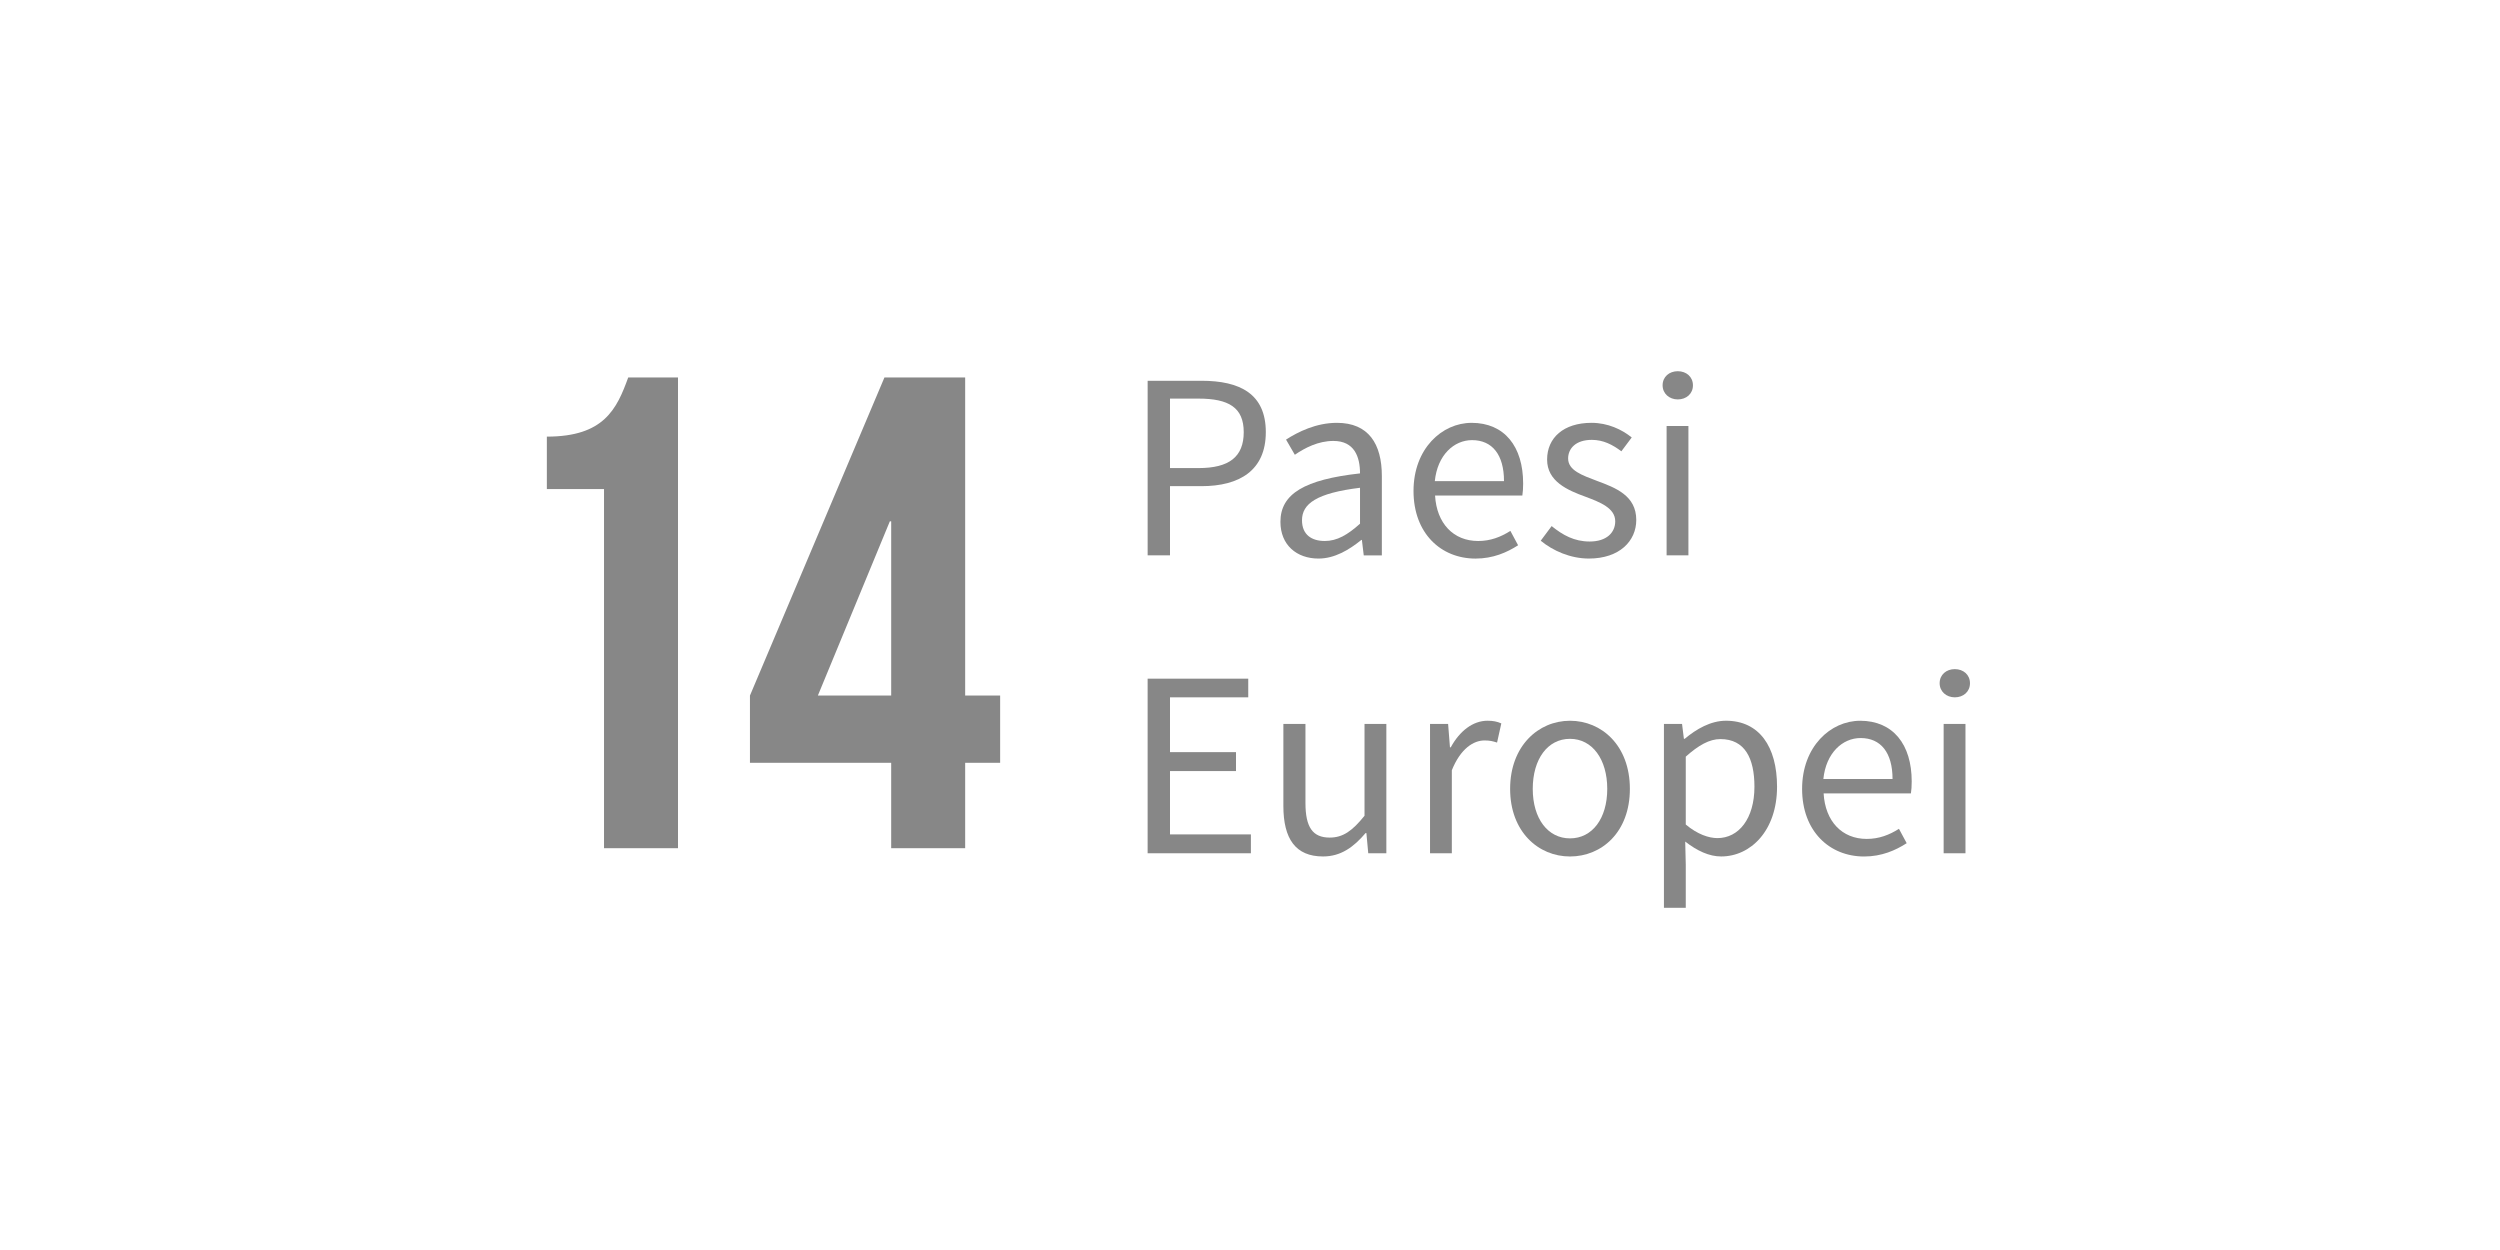 <?xml version="1.0" encoding="UTF-8"?>
<svg xmlns="http://www.w3.org/2000/svg" id="Livello_1" viewBox="0 0 1200 600">
  <defs>
    <style>
      .cls-1 {
        fill: none;
      }

      .cls-2 {
        fill: #878787;
      }
    </style>
  </defs>
  <g>
    <path class="cls-2" d="M550.87,182.77h25.8c18.52,0,30.92,6.26,30.92,24.66s-12.65,25.93-30.92,25.93h-15.07v33.21h-10.73v-83.8ZM575.27,224.68c14.69,0,21.72-5.37,21.72-17.25s-7.28-16.1-21.72-16.1h-13.67v33.34h13.67Z"/>
    <path class="cls-2" d="M652.81,227.23c0-7.92-2.68-15.58-12.77-15.58-7.28,0-13.67,3.32-18.52,6.64l-4.22-7.28c5.75-3.71,14.44-8.05,24.4-8.05,15.2,0,21.59,10.09,21.59,25.55v38.07h-8.69l-.89-7.41h-.26c-6,4.85-12.9,8.94-20.57,8.94-10.48,0-18.27-6.52-18.27-17.63,0-13.54,11.75-20.31,38.2-23.25ZM635.82,259.68c6,0,10.99-2.94,16.99-8.3v-17.25c-20.82,2.55-27.85,7.66-27.85,15.58,0,7.03,4.73,9.96,10.86,9.96Z"/>
    <path class="cls-2" d="M706.33,202.96c15.84,0,24.78,11.37,24.78,29.13,0,2.17-.13,4.21-.38,5.75h-41.9c.77,13.41,8.81,21.84,20.7,21.84,5.88,0,10.86-1.92,15.46-4.85l3.7,6.9c-5.37,3.45-12.01,6.39-20.44,6.39-16.61,0-29.76-12.14-29.76-32.45s13.67-32.7,27.85-32.7ZM721.92,230.93c0-12.65-5.62-19.67-15.33-19.67-8.69,0-16.61,7.15-17.88,19.67h33.21Z"/>
    <path class="cls-2" d="M744.78,252.52c5.37,4.34,10.86,7.41,18.27,7.41,8.18,0,12.26-4.34,12.26-9.71,0-6.39-7.41-9.2-14.18-11.75-8.81-3.19-18.52-7.41-18.52-17.88s7.92-17.63,21.33-17.63c7.79,0,14.56,3.19,19.29,7.03l-4.98,6.64c-4.22-3.19-8.69-5.49-14.18-5.49-7.79,0-11.37,4.22-11.37,8.94,0,5.75,6.77,8.05,13.8,10.73,8.94,3.32,18.91,7.03,18.91,18.78,0,10.09-8.05,18.52-22.74,18.52-8.82,0-17.25-3.71-23.12-8.56l5.24-7.03Z"/>
    <path class="cls-2" d="M798.05,184.95c0-4.09,3.19-6.77,7.28-6.77s7.28,2.68,7.28,6.77-3.19,6.77-7.28,6.77-7.28-2.81-7.28-6.77ZM799.97,204.49h10.47v62.08h-10.47v-62.08Z"/>
    <path class="cls-2" d="M550.87,325.77h48.29v8.94h-37.56v26.32h31.68v9.07h-31.68v30.4h38.83v9.07h-49.57v-83.8Z"/>
    <path class="cls-2" d="M616.02,347.49h10.6v37.94c0,11.62,3.45,16.61,11.62,16.61,6.39,0,10.86-3.19,16.73-10.48v-44.07h10.48v62.08h-8.69l-.89-9.71h-.38c-5.75,6.77-11.88,11.24-20.44,11.24-13.16,0-19.03-8.43-19.03-24.27v-39.35Z"/>
    <path class="cls-2" d="M686.4,347.49h8.69l.89,11.24h.38c4.22-7.79,10.6-12.78,17.63-12.78,2.68,0,4.6.38,6.64,1.28l-2.04,9.2c-2.04-.64-3.45-1.02-6-1.02-5.24,0-11.5,3.83-15.71,14.31v39.86h-10.47v-62.08Z"/>
    <path class="cls-2" d="M753.6,345.96c15.2,0,28.74,11.88,28.74,32.7s-13.54,32.45-28.74,32.45-28.74-11.88-28.74-32.45,13.54-32.7,28.74-32.7ZM753.6,402.42c10.73,0,17.88-9.58,17.88-23.76s-7.15-24.02-17.88-24.02-17.88,9.71-17.88,24.02,7.28,23.76,17.88,23.76Z"/>
    <path class="cls-2" d="M809.17,414.81v20.95h-10.48v-88.27h8.69l.89,7.15h.38c5.62-4.73,12.52-8.69,19.8-8.69,15.97,0,24.53,12.39,24.53,31.68,0,21.08-12.65,33.47-26.83,33.47-5.75,0-11.5-2.68-17.25-7.15l.26,10.86ZM824.37,402.29c10.22,0,17.76-9.33,17.76-24.66,0-13.67-4.6-22.87-16.35-22.87-5.24,0-10.48,2.94-16.61,8.43v32.58c5.62,4.73,11.11,6.52,15.2,6.52Z"/>
    <path class="cls-2" d="M892.84,345.96c15.84,0,24.78,11.37,24.78,29.13,0,2.17-.13,4.21-.38,5.75h-41.9c.77,13.41,8.81,21.84,20.7,21.84,5.88,0,10.86-1.92,15.46-4.85l3.71,6.9c-5.37,3.45-12.01,6.39-20.44,6.39-16.61,0-29.76-12.14-29.76-32.45s13.67-32.7,27.85-32.7ZM908.42,373.93c0-12.65-5.62-19.67-15.33-19.67-8.69,0-16.61,7.15-17.88,19.67h33.21Z"/>
    <path class="cls-2" d="M931.03,327.95c0-4.09,3.19-6.77,7.28-6.77s7.28,2.68,7.28,6.77-3.19,6.77-7.28,6.77-7.28-2.81-7.28-6.77ZM932.95,347.49h10.48v62.08h-10.48v-62.08Z"/>
  </g>
  <g>
    <path class="cls-2" d="M262.49,209.58c27.44,0,33.57-13.24,39.06-28.41h23.89v225.97h-35.51v-172.38h-27.44v-25.18Z"/>
    <path class="cls-2" d="M359.98,333.86l64.56-152.69h38.74v152.69h16.79v32.28h-16.79v41h-35.51v-41h-67.79v-32.28ZM427.77,333.86v-83.61h-.65l-34.54,83.61h35.19Z"/>
  </g>
  <rect class="cls-1" x="4.89" y=".33" width="1190.21" height="599.34"/>
</svg>
